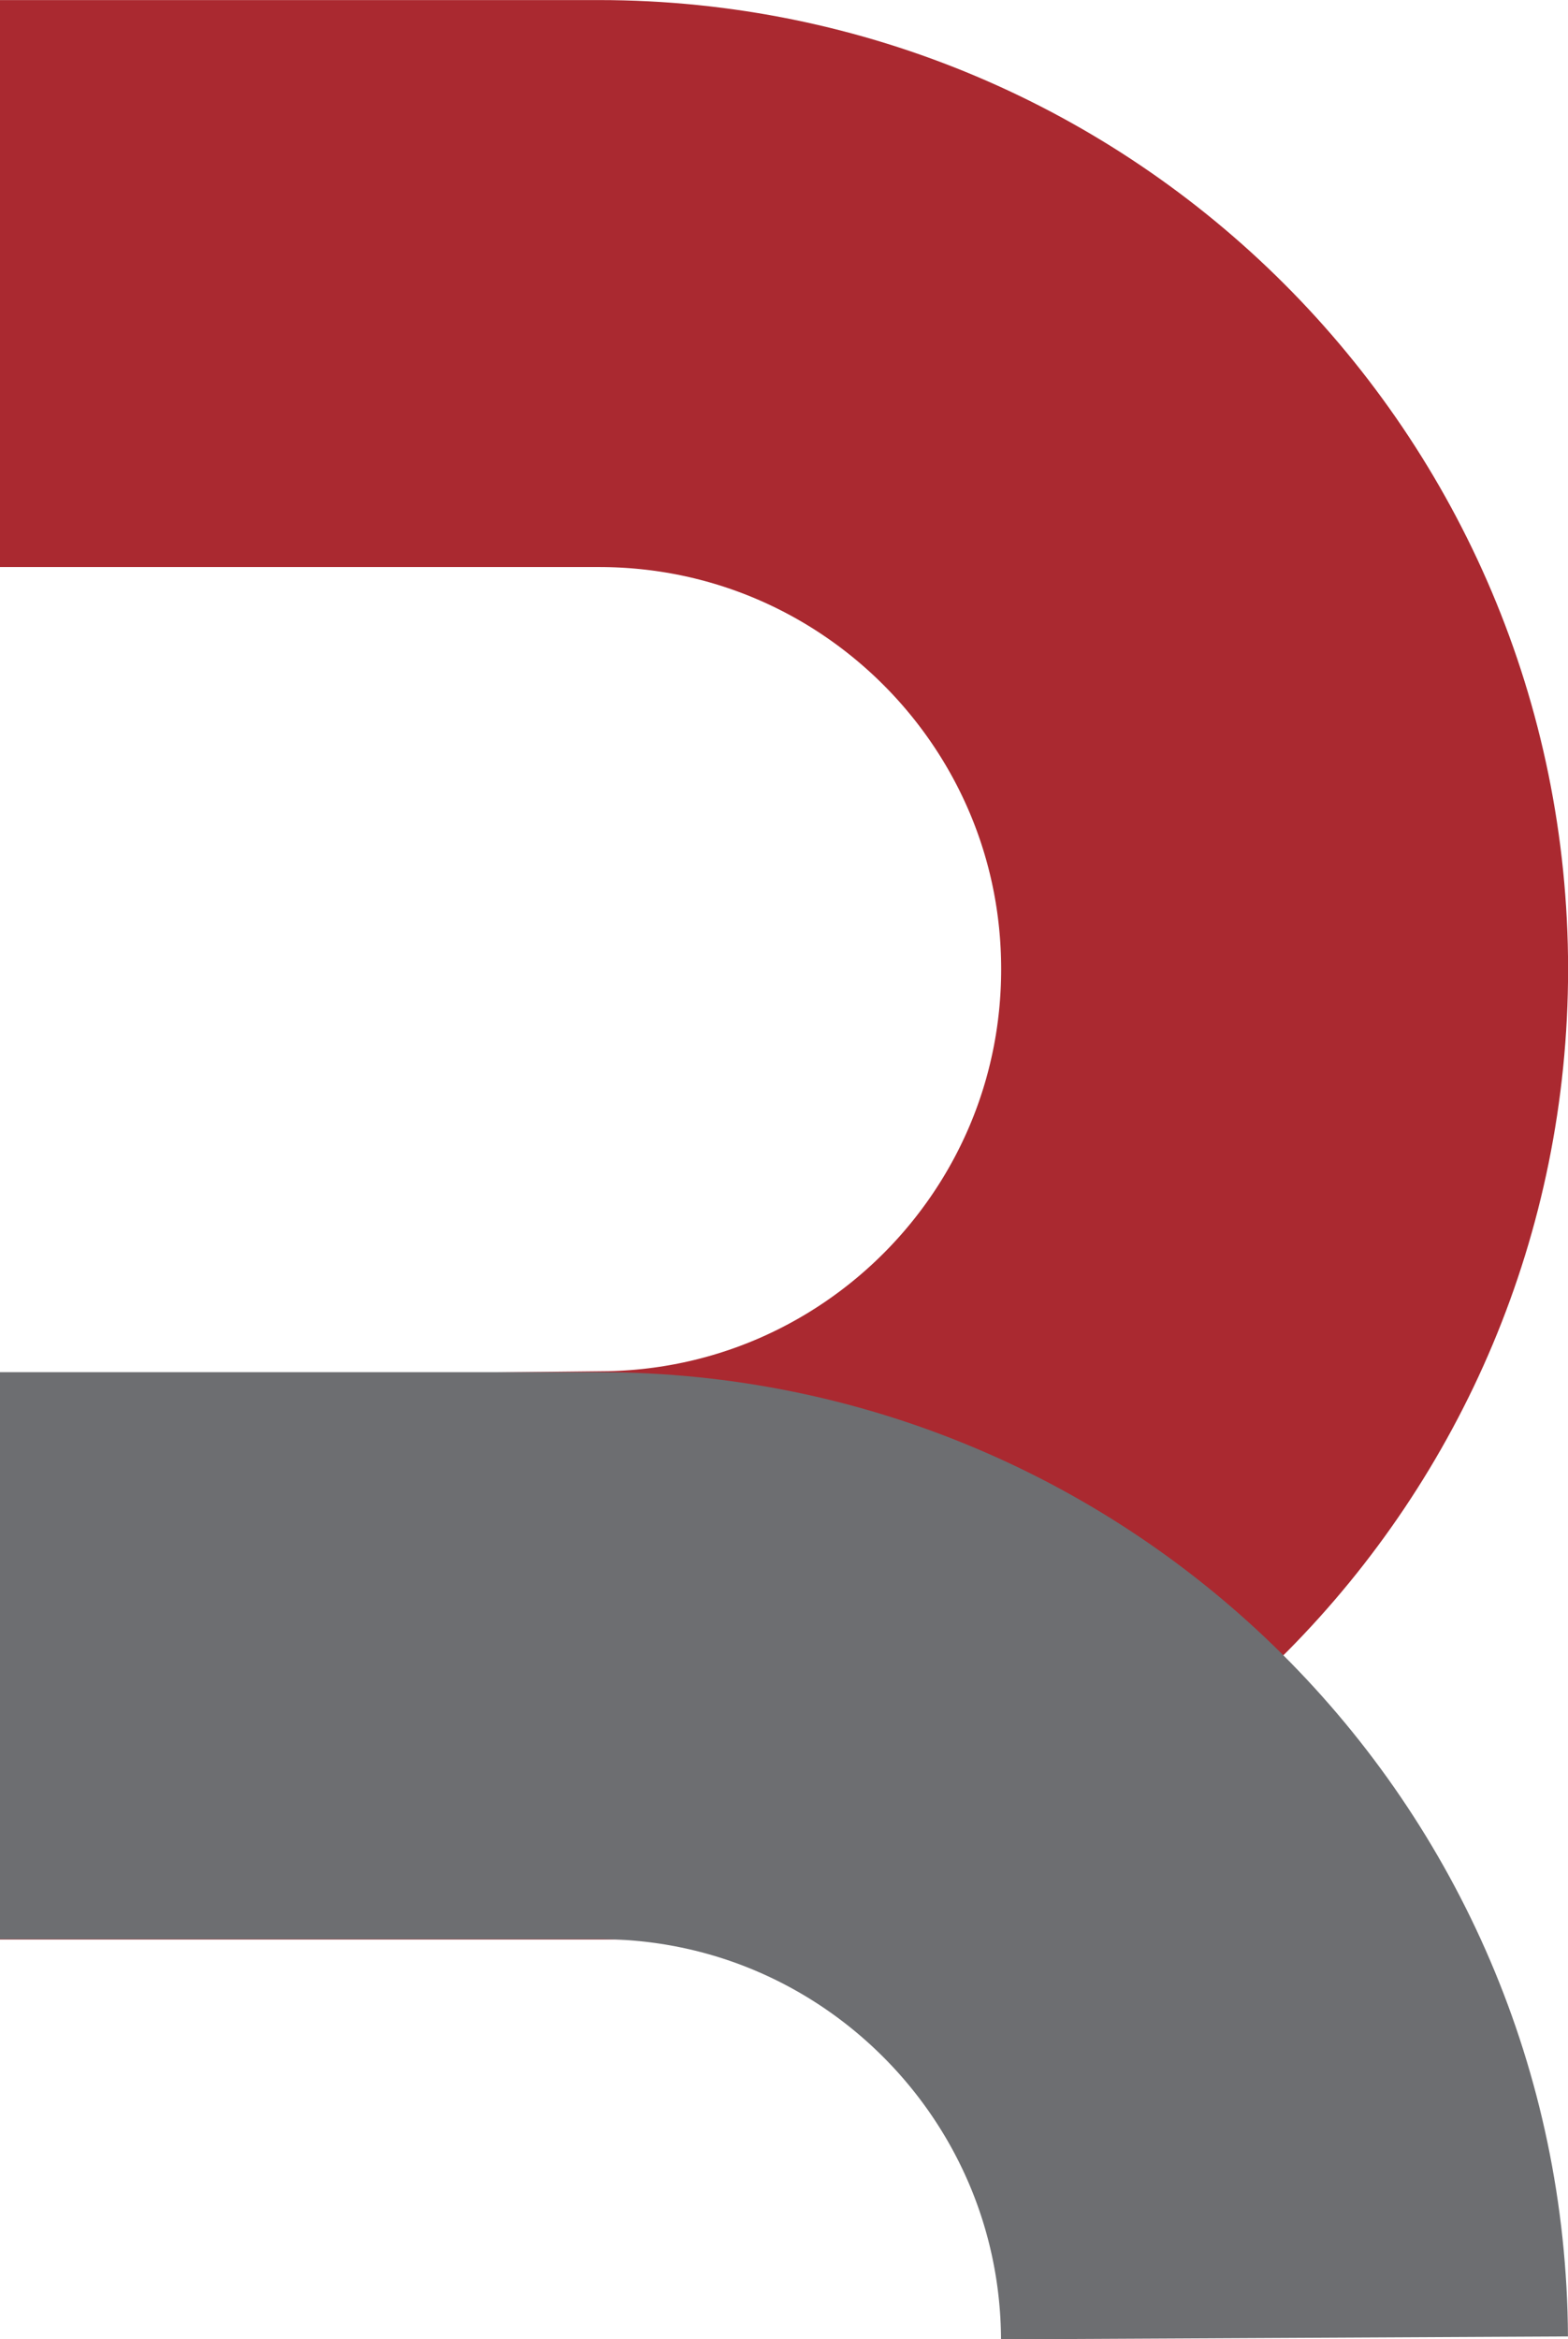<?xml version="1.0" encoding="UTF-8"?>
<svg xmlns="http://www.w3.org/2000/svg" xmlns:xlink="http://www.w3.org/1999/xlink" width="47.46pt" height="70.8pt" viewBox="0 0 47.46 70.8" version="1.1">
<g id="surface1">
<path style="fill:none;stroke-width:171.598;stroke-linecap:butt;stroke-linejoin:miter;stroke:rgb(66.699%,16.1%,18.799%);stroke-opacity:1;stroke-miterlimit:4;" d="M 0 206.789 L 183.516 206.789 L 183.516 207.18 C 297.109 208.391 388.828 300.773 388.828 414.68 C 388.828 529.25 295.938 622.18 181.289 622.18 L 0 622.18 " transform="matrix(0.1,0,0,-0.1,0,70.8)"/>
<path style="fill:none;stroke-width:171.598;stroke-linecap:butt;stroke-linejoin:miter;stroke:rgb(42.699%,43.1%,44.299%);stroke-opacity:1;stroke-miterlimit:4;" d="M 388.789 0.422 C 388.203 114.523 295.547 206.906 181.289 206.906 L 0 206.906 " transform="matrix(0.1,0,0,-0.1,0,70.8)"/>
</g>
</svg>
